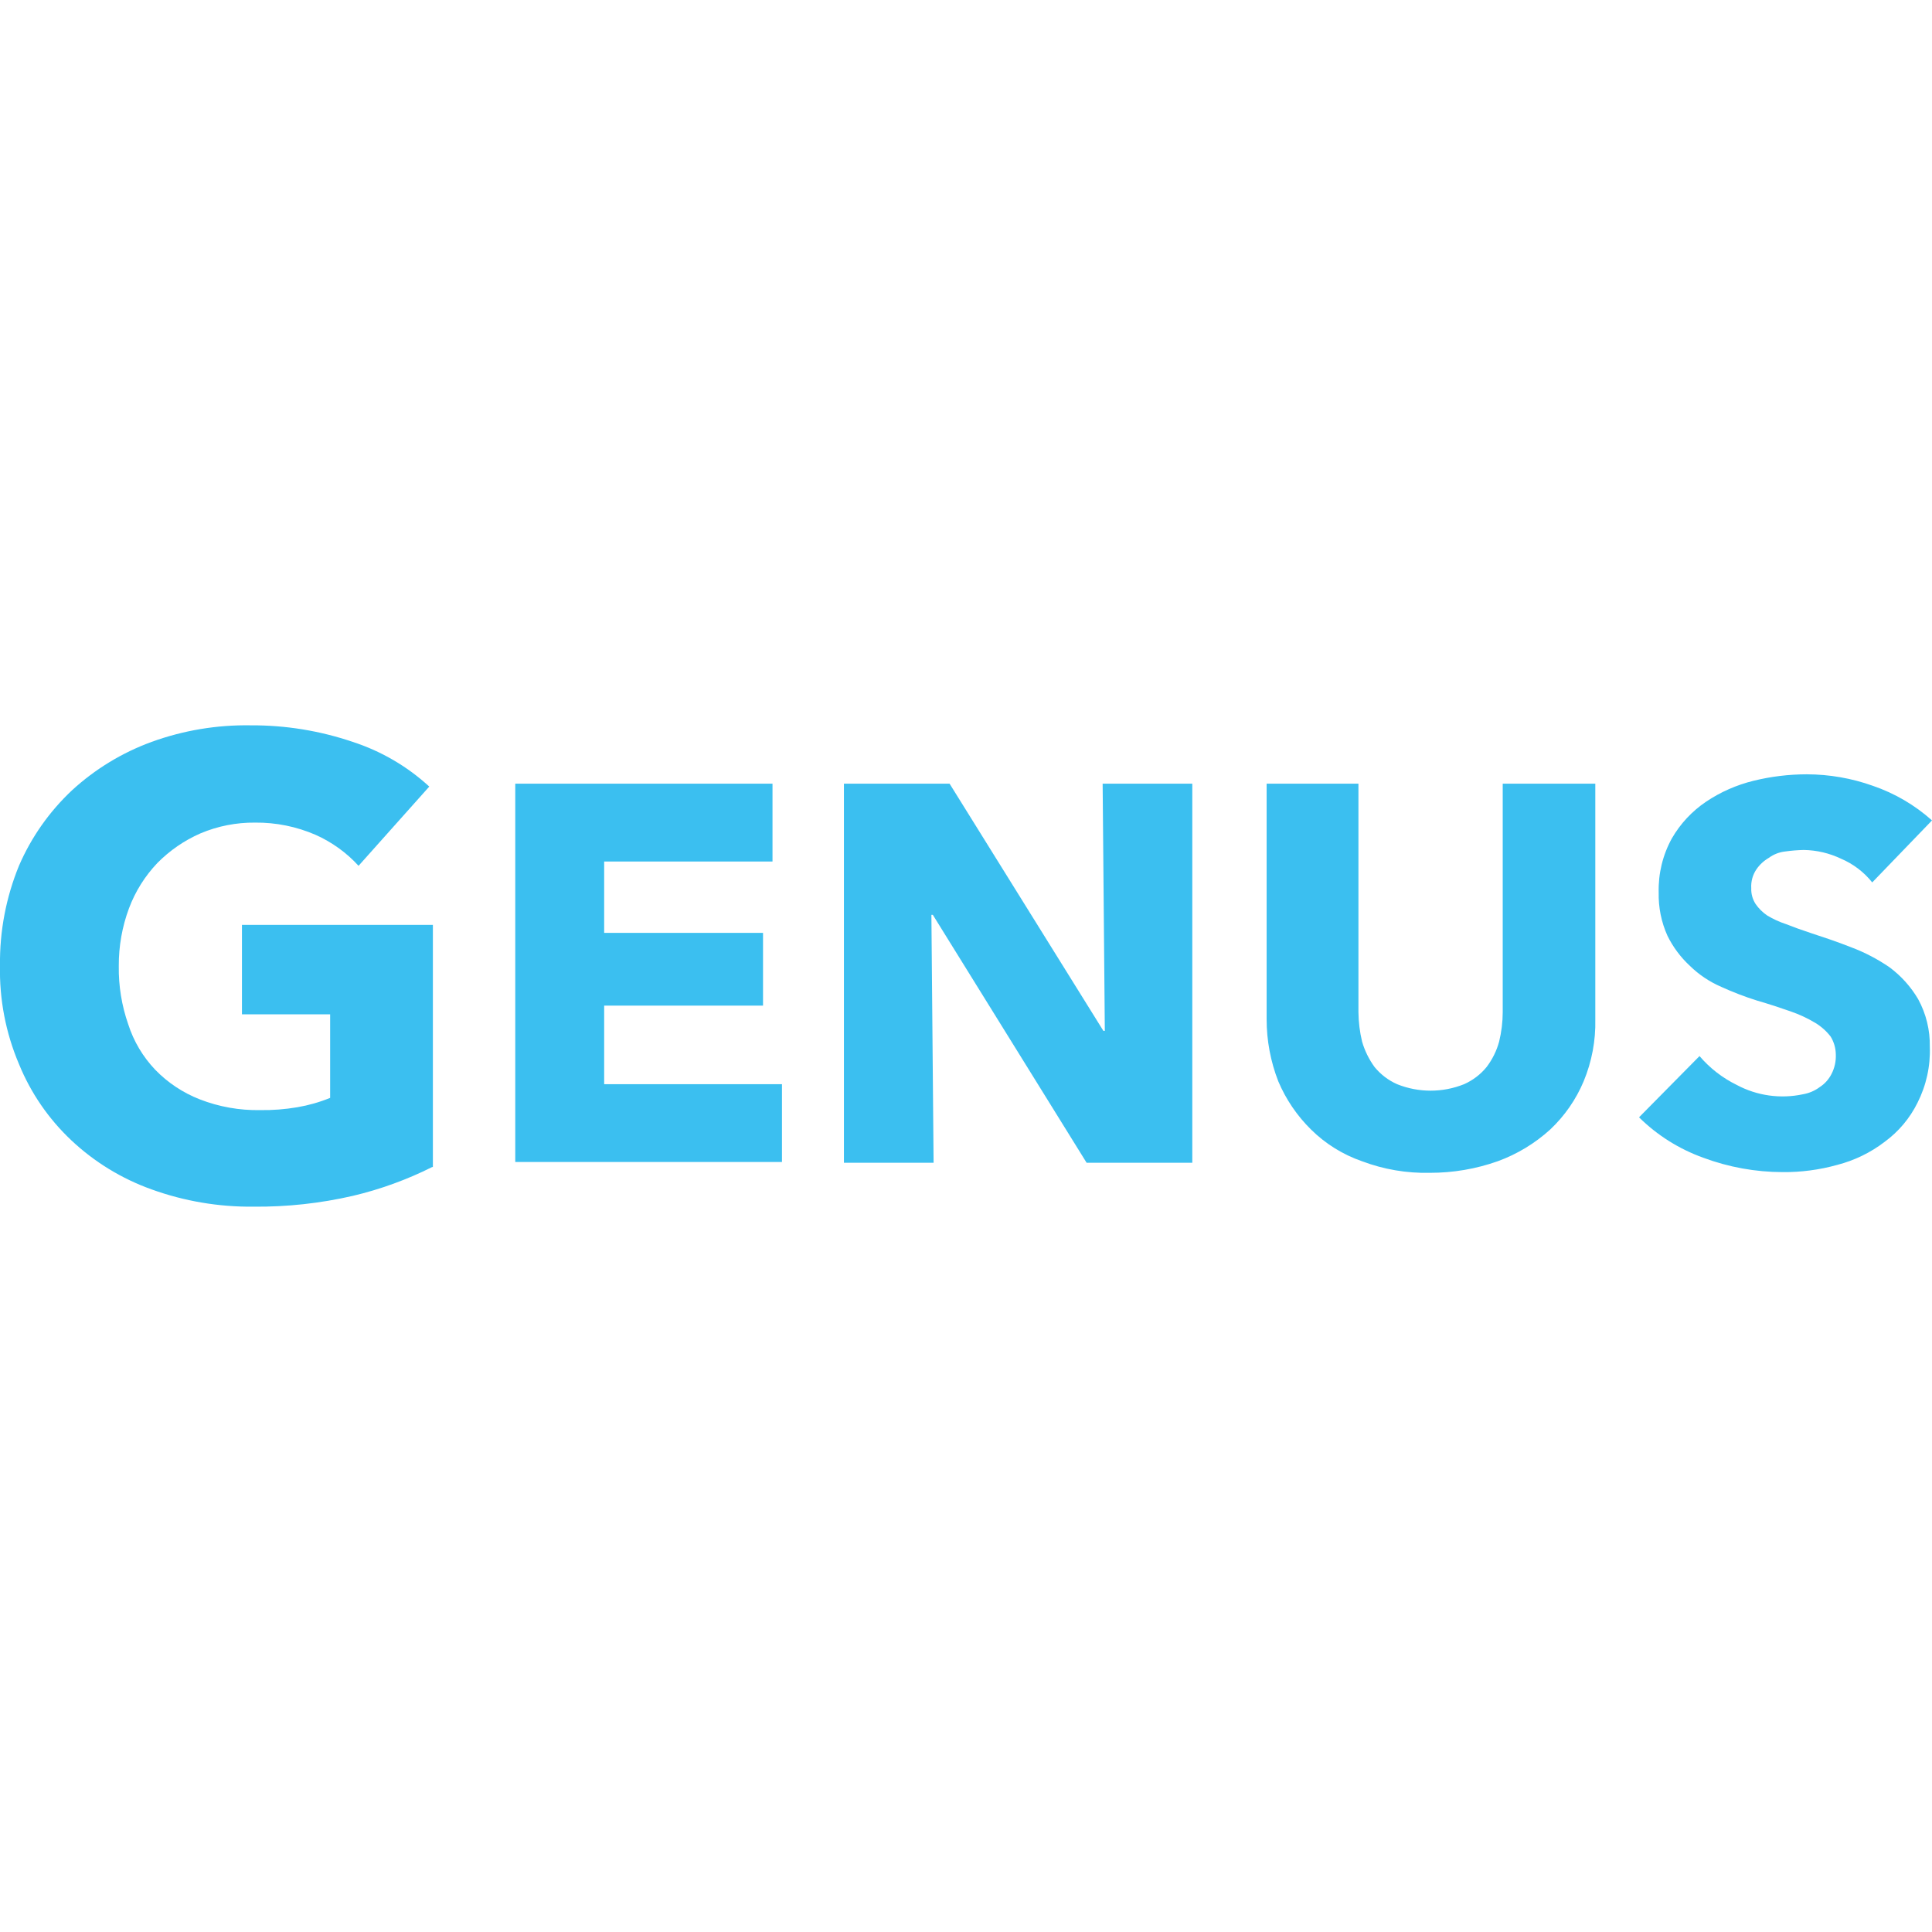 <?xml version="1.0" encoding="UTF-8"?>
<svg xmlns="http://www.w3.org/2000/svg" xmlns:xlink="http://www.w3.org/1999/xlink" width="200px" height="200px" viewBox="0 0 200 50" version="1.1">
<g id="surface1">
<path style=" stroke:none;fill-rule:nonzero;fill:rgb(23.137%,74.902%,94.118%);fill-opacity:1;" d="M 193.812 16.348 C 192.957 15.273 191.84 14.426 190.57 13.887 C 189.367 13.316 188.055 13.008 186.723 12.988 C 186.09 13.004 185.461 13.051 184.836 13.141 C 184.207 13.203 183.605 13.438 183.102 13.809 C 182.586 14.109 182.148 14.516 181.816 15.004 C 181.434 15.574 181.246 16.258 181.289 16.941 C 181.266 17.523 181.426 18.098 181.742 18.586 C 182.066 19.055 182.477 19.457 182.949 19.777 C 183.566 20.148 184.227 20.449 184.91 20.672 C 185.664 20.973 186.496 21.27 187.402 21.57 C 188.758 22.016 190.117 22.465 191.625 23.059 C 193.039 23.59 194.383 24.293 195.625 25.148 C 196.816 26.039 197.816 27.156 198.566 28.43 C 199.391 29.941 199.805 31.641 199.773 33.355 C 199.848 35.371 199.406 37.371 198.492 39.172 C 197.703 40.766 196.539 42.148 195.098 43.203 C 193.641 44.32 191.973 45.129 190.191 45.59 C 188.352 46.102 186.445 46.355 184.535 46.336 C 181.723 46.332 178.938 45.824 176.312 44.844 C 173.816 43.945 171.551 42.52 169.672 40.664 L 175.934 34.324 C 176.996 35.57 178.305 36.586 179.781 37.309 C 181.879 38.434 184.316 38.777 186.648 38.277 C 187.277 38.168 187.871 37.914 188.383 37.531 C 188.898 37.199 189.312 36.734 189.59 36.191 C 189.914 35.57 190.07 34.875 190.043 34.176 C 190.039 33.52 189.855 32.875 189.512 32.312 C 189.078 31.746 188.539 31.266 187.93 30.895 C 187.117 30.406 186.258 30.008 185.363 29.699 C 184.309 29.328 183.176 28.953 181.895 28.582 C 180.633 28.188 179.398 27.711 178.195 27.164 C 176.988 26.645 175.891 25.914 174.953 25 C 173.984 24.105 173.191 23.043 172.613 21.867 C 171.98 20.461 171.672 18.93 171.707 17.391 C 171.656 15.441 172.125 13.512 173.066 11.797 C 173.941 10.277 175.152 8.977 176.613 7.992 C 178.105 6.988 179.766 6.258 181.516 5.828 C 183.316 5.383 185.168 5.16 187.023 5.156 C 189.363 5.16 191.688 5.562 193.891 6.352 C 196.148 7.125 198.227 8.344 200 9.93 Z M 165.145 30.52 C 165.195 32.719 164.785 34.902 163.938 36.938 C 163.148 38.824 161.965 40.527 160.469 41.934 C 158.891 43.367 157.047 44.484 155.035 45.215 C 152.785 46.012 150.41 46.414 148.02 46.41 C 145.625 46.465 143.242 46.059 141.004 45.215 C 139.016 44.527 137.211 43.406 135.723 41.934 C 134.27 40.504 133.117 38.805 132.328 36.938 C 131.531 34.891 131.121 32.715 131.121 30.52 L 131.121 6.125 L 140.625 6.125 L 140.625 29.773 C 140.637 30.805 140.762 31.832 141.004 32.832 C 141.277 33.77 141.711 34.652 142.285 35.445 C 142.91 36.215 143.711 36.828 144.625 37.234 C 146.852 38.129 149.34 38.129 151.566 37.234 C 152.477 36.828 153.281 36.215 153.902 35.445 C 154.496 34.66 154.93 33.777 155.188 32.832 C 155.434 31.832 155.559 30.805 155.562 29.773 L 155.562 6.125 L 165.145 6.125 Z M 112.484 45.367 L 96.566 19.703 L 96.418 19.703 L 96.645 45.367 L 87.363 45.367 L 87.363 6.125 L 98.301 6.125 L 114.223 31.715 L 114.371 31.715 L 114.145 6.125 L 123.426 6.125 L 123.426 45.367 Z M 53.34 45.367 L 53.34 6.125 L 79.969 6.125 L 79.969 14.184 L 62.543 14.184 L 62.543 21.57 L 78.988 21.57 L 78.988 29.102 L 62.543 29.102 L 62.543 37.234 L 80.949 37.234 L 80.949 45.289 L 53.34 45.289 Z M 53.34 45.367 "/>
<path style=" stroke:none;fill-rule:nonzero;fill:rgb(23.137%,74.902%,94.118%);fill-opacity:1;" d="M 44.738 45.812 C 42.125 47.121 39.363 48.125 36.516 48.797 C 33.152 49.57 29.707 49.945 26.254 49.914 C 22.652 49.953 19.074 49.348 15.691 48.125 C 12.602 47.02 9.773 45.293 7.395 43.055 C 5.031 40.832 3.18 38.137 1.961 35.145 C 0.59 31.914 -0.078 28.43 0 24.926 C -0.043 21.398 0.625 17.898 1.961 14.629 C 3.234 11.676 5.109 9.008 7.469 6.797 C 9.852 4.613 12.645 2.914 15.691 1.801 C 18.977 0.609 22.453 0.027 25.953 0.086 C 29.547 0.066 33.117 0.645 36.516 1.801 C 39.461 2.758 42.164 4.336 44.438 6.426 L 37.117 14.629 C 35.875 13.266 34.359 12.176 32.668 11.422 C 30.695 10.566 28.559 10.133 26.406 10.156 C 24.461 10.137 22.535 10.516 20.746 11.273 C 19.078 12.004 17.57 13.043 16.297 14.332 C 15.004 15.688 14.004 17.285 13.352 19.031 C 12.641 20.941 12.285 22.965 12.297 25 C 12.266 27.055 12.598 29.102 13.277 31.043 C 13.84 32.797 14.793 34.402 16.07 35.742 C 17.363 37.078 18.934 38.121 20.672 38.801 C 22.664 39.578 24.793 39.957 26.934 39.918 C 28.223 39.938 29.512 39.836 30.781 39.621 C 31.945 39.422 33.082 39.098 34.176 38.652 L 34.176 30 L 25.047 30 L 25.047 20.746 L 44.812 20.746 L 44.812 45.812 Z M 44.738 45.812 "/>
</g>
</svg>
